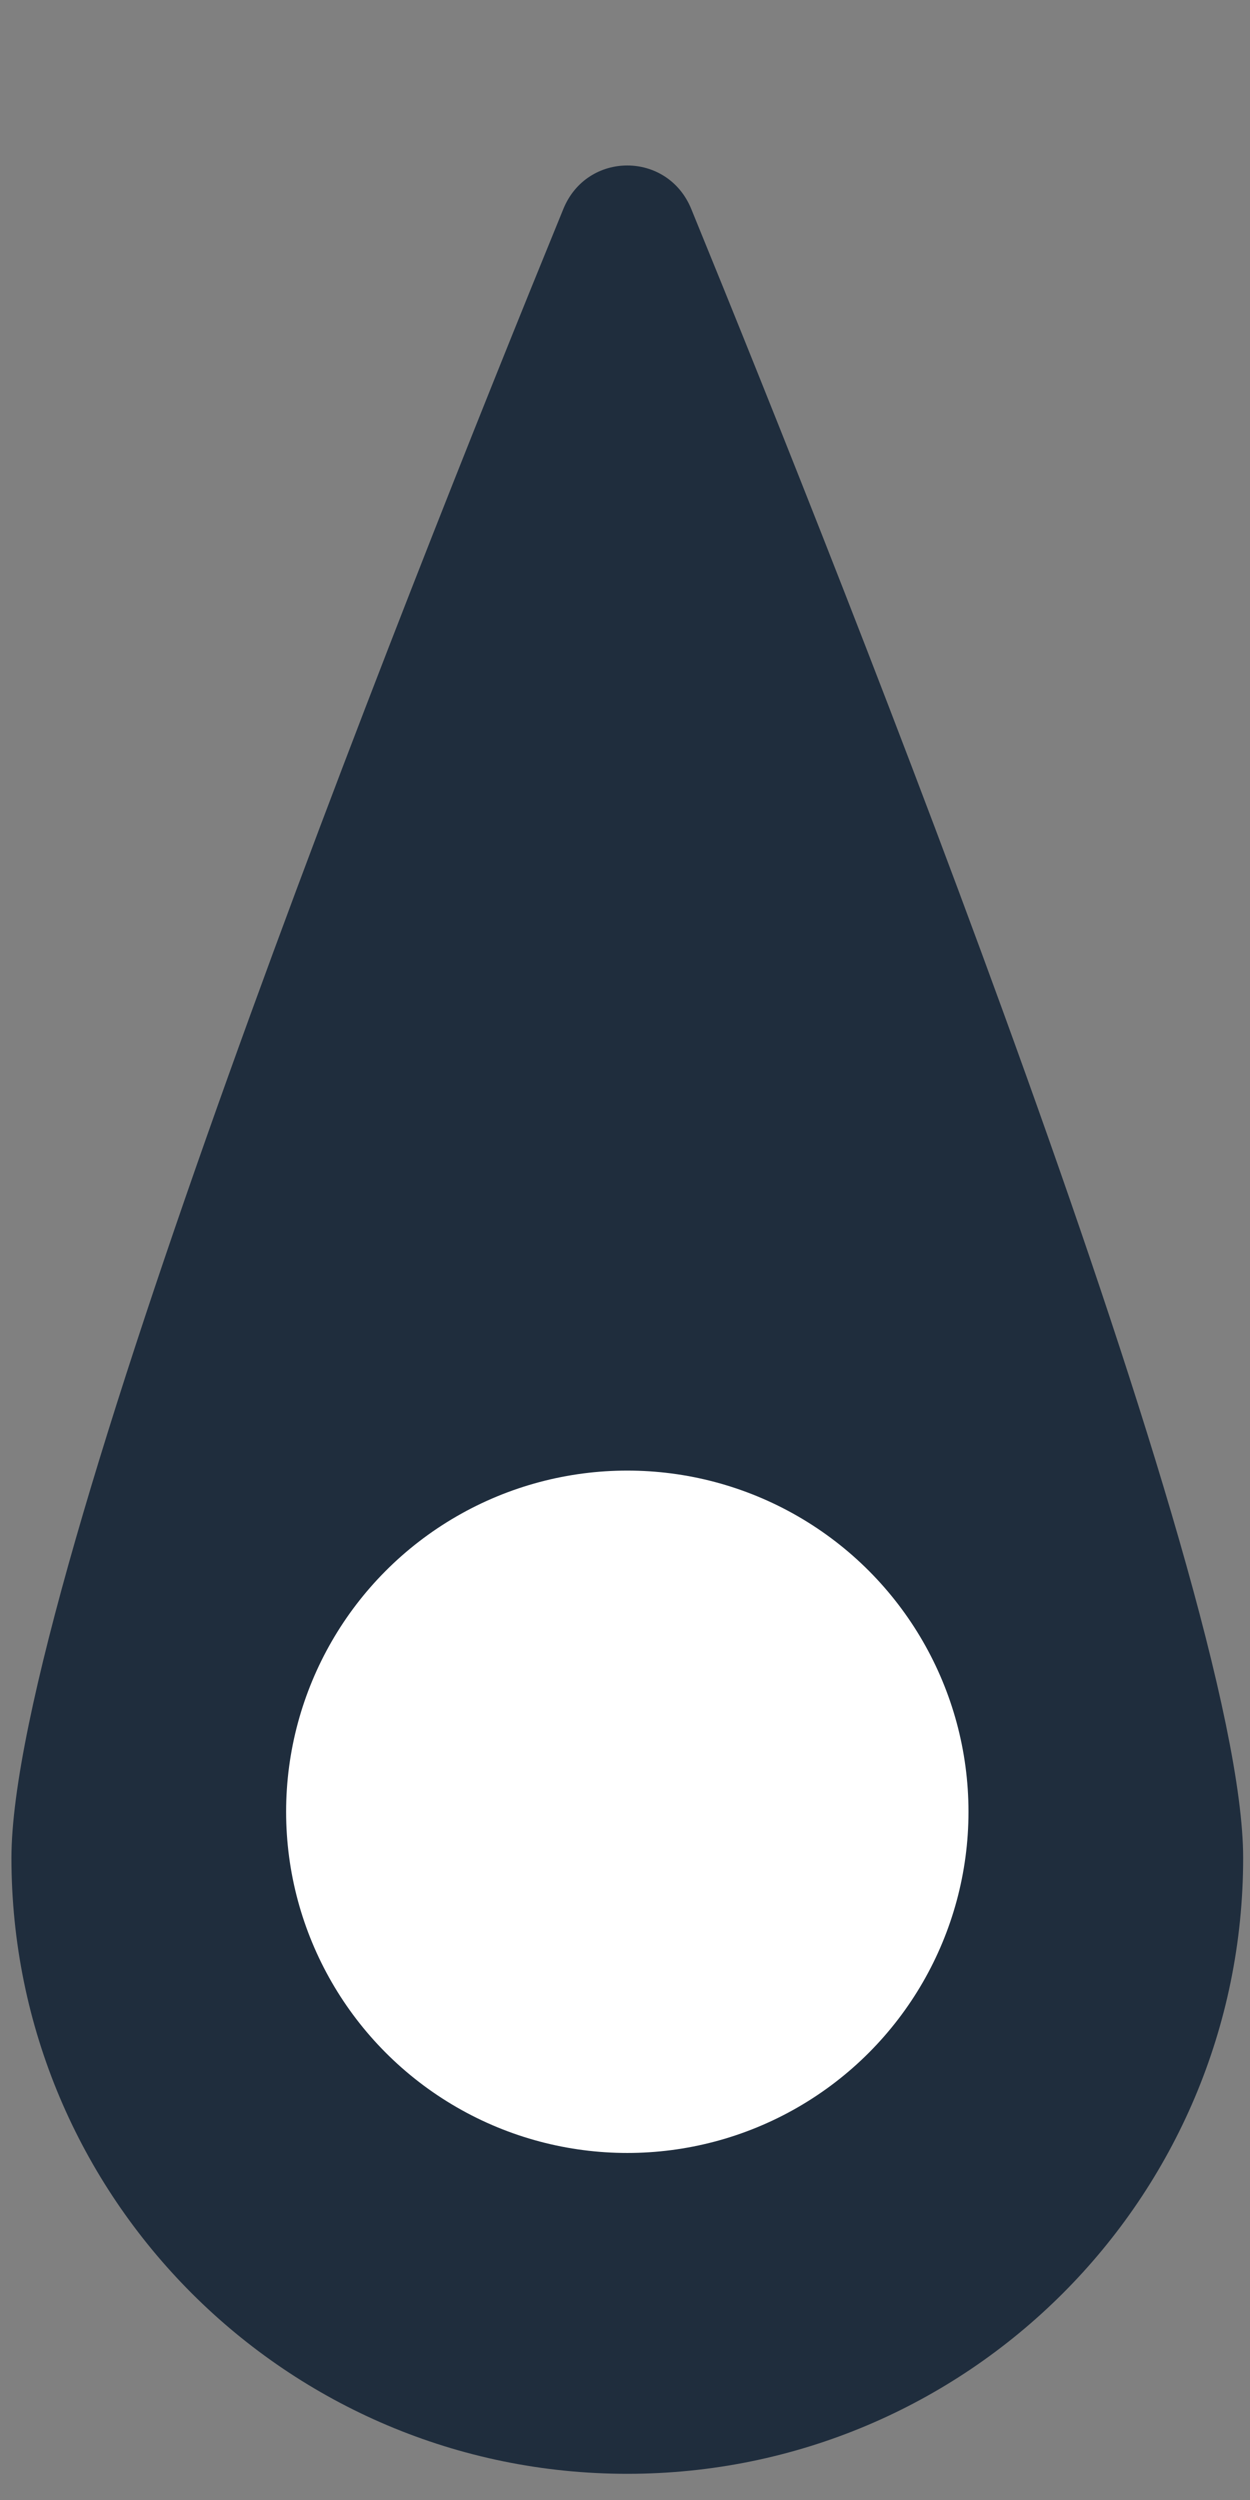 <svg width="19" height="38" viewBox="0 0 19 38" fill="none" xmlns="http://www.w3.org/2000/svg">
<rect x="0" y="0" width="19" height="38" fill="#808080" stroke="none"/>
<path d="M0.174 28.24C0.174 24.103 6.168 9.033 8.563 3.176C8.923 2.295 10.146 2.295 10.507 3.176C12.902 9.033 18.896 24.103 18.896 28.24C18.896 33.41 14.705 37.602 9.535 37.602C4.365 37.602 0.174 33.41 0.174 28.24Z" fill="#1F2D3D"/>
<circle cx="9.535" cy="27.539" r="5.186" fill="white"/>
</svg>
